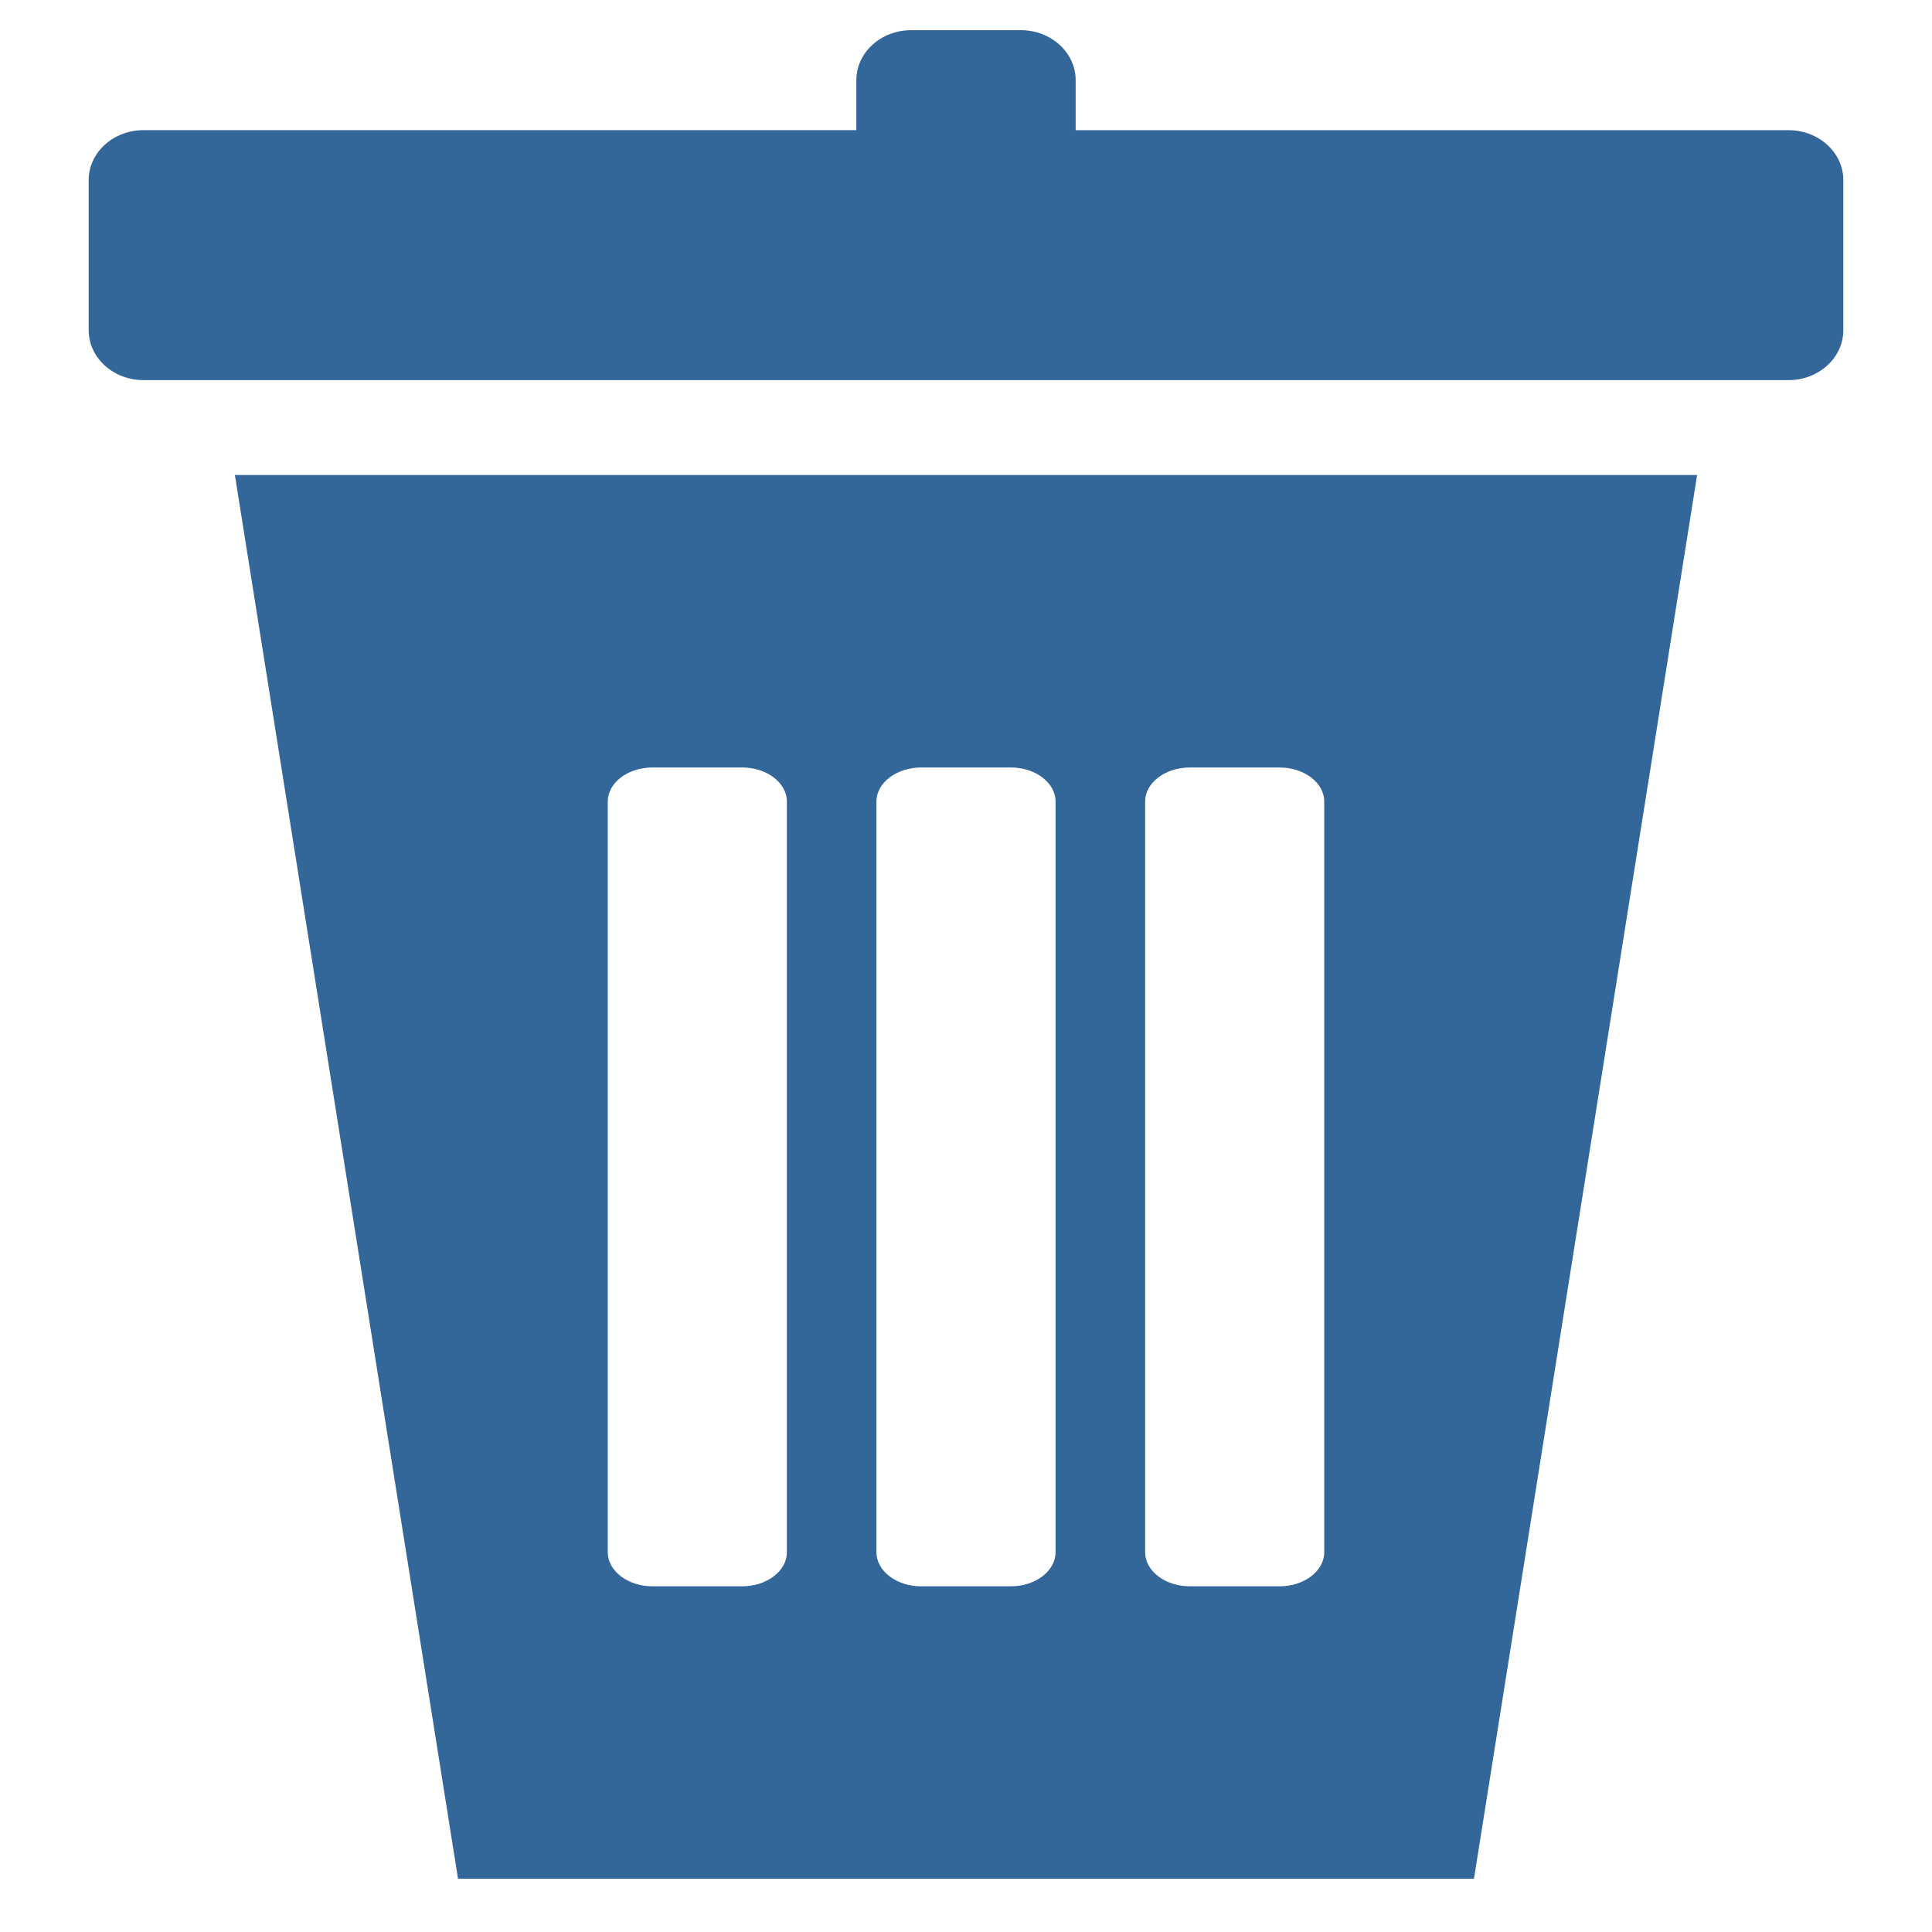 <?xml version="1.0" encoding="UTF-8" standalone="no"?>
<!DOCTYPE svg PUBLIC "-//W3C//DTD SVG 1.1//EN" "http://www.w3.org/Graphics/SVG/1.1/DTD/svg11.dtd">
<svg width="1.2em" height="1.2em" viewBox="0 0 64 64" version="1.1" xmlns="http://www.w3.org/2000/svg" xmlns:xlink="http://www.w3.org/1999/xlink" xml:space="preserve" xmlns:serif="http://www.serif.com/" style="fill-rule:evenodd;clip-rule:evenodd;stroke-linejoin:round;stroke-miterlimit:2;">
    <g transform="matrix(0.32,0,0,0.32,0,0)">
        <path d="M24.316,49.175L47.415,194.489L152.585,194.489L175.684,49.175L24.316,49.175ZM81.458,160.68C81.458,162.631 79.383,164.215 76.822,164.215L67.55,164.215C64.991,164.215 62.915,162.63 62.915,160.68L62.915,82.98C62.915,81.031 64.989,79.45 67.55,79.45L76.822,79.45C79.382,79.45 81.458,81.032 81.458,82.98L81.458,160.68ZM109.271,160.68C109.271,162.631 107.196,164.215 104.635,164.215L95.364,164.215C92.804,164.215 90.728,162.63 90.728,160.68L90.728,82.98C90.728,81.031 92.803,79.45 95.364,79.45L104.635,79.45C107.195,79.45 109.271,81.032 109.271,82.98L109.271,160.68ZM137.086,160.68C137.086,162.631 135.011,164.215 132.451,164.215L123.179,164.215C120.619,164.215 118.543,162.63 118.543,160.68L118.543,82.98C118.543,81.031 120.619,79.45 123.179,79.45L132.451,79.45C135.011,79.45 137.086,81.032 137.086,82.98L137.086,160.68ZM185.145,13.475L111.352,13.475L111.352,8.3C111.352,5.442 108.811,3.124 105.676,3.124L94.324,3.124C91.189,3.124 88.648,5.443 88.648,8.3L88.648,13.474L14.856,13.474C11.721,13.474 9.18,15.792 9.18,18.65L9.18,34.175C9.18,37.034 11.721,39.351 14.856,39.351L185.146,39.351C188.279,39.351 190.821,37.033 190.821,34.175L190.821,18.651C190.821,15.792 188.278,13.475 185.145,13.475Z" style="fill:rgb(51,102,153);fill-rule:nonzero;"/>
    </g>
</svg>
